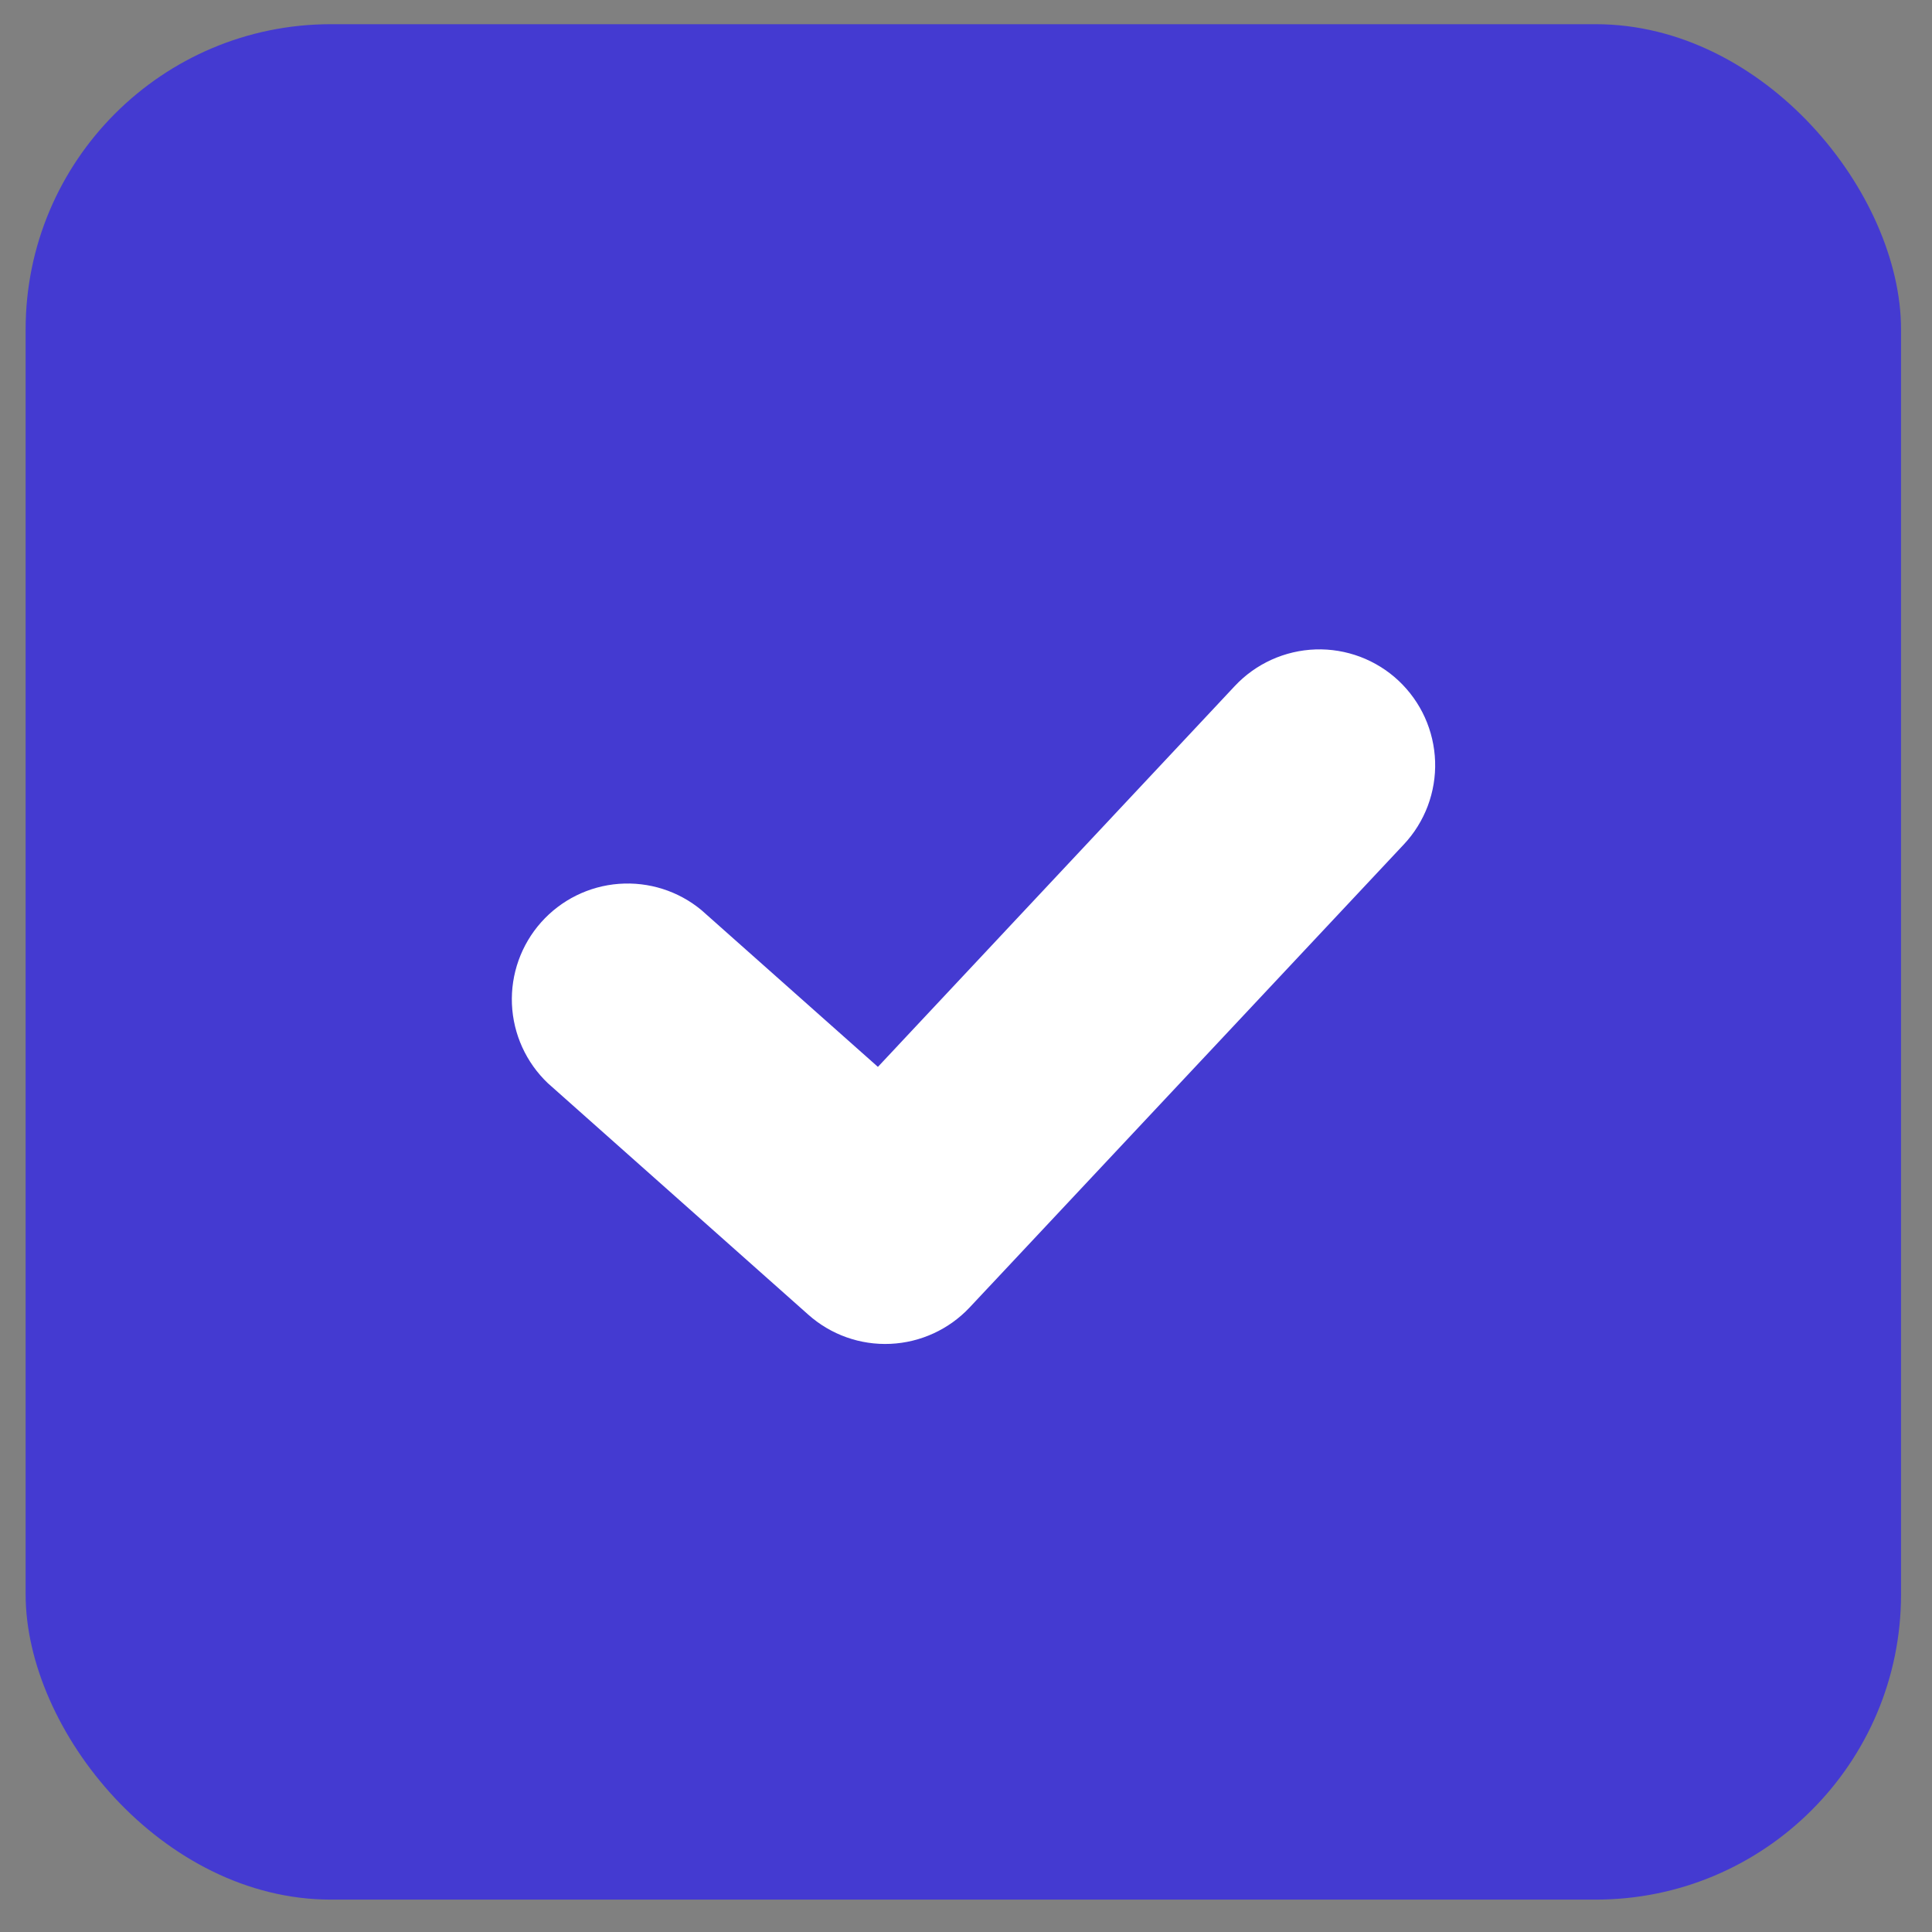 <svg width="42" height="42" viewBox="0 0 42 42" fill="none" xmlns="http://www.w3.org/2000/svg">
<rect x="0" y="0" width="42" height="42" fill="#808080" stroke="none"/>
<rect x="0.557" y="0.526" width="40.77" height="40.77" rx="6.637" fill="#443AD1"/>
<path fill-rule="evenodd" clip-rule="evenodd" d="M30.519 18.356C30.745 18.115 30.921 17.831 31.038 17.522C31.154 17.212 31.209 16.883 31.198 16.553C31.187 16.222 31.111 15.897 30.975 15.596C30.839 15.295 30.644 15.024 30.403 14.797C30.162 14.571 29.878 14.395 29.569 14.278C29.259 14.162 28.93 14.107 28.6 14.118C28.269 14.129 27.944 14.205 27.643 14.341C27.342 14.477 27.07 14.672 26.844 14.913L19.085 23.193L15.252 19.788C14.75 19.37 14.105 19.165 13.454 19.214C12.803 19.263 12.197 19.563 11.763 20.051C11.329 20.539 11.102 21.177 11.129 21.829C11.157 22.482 11.437 23.098 11.91 23.548L17.573 28.581C18.063 29.017 18.703 29.244 19.358 29.214C20.013 29.184 20.63 28.9 21.079 28.423L30.519 18.356Z" fill="white"/>
</svg>
